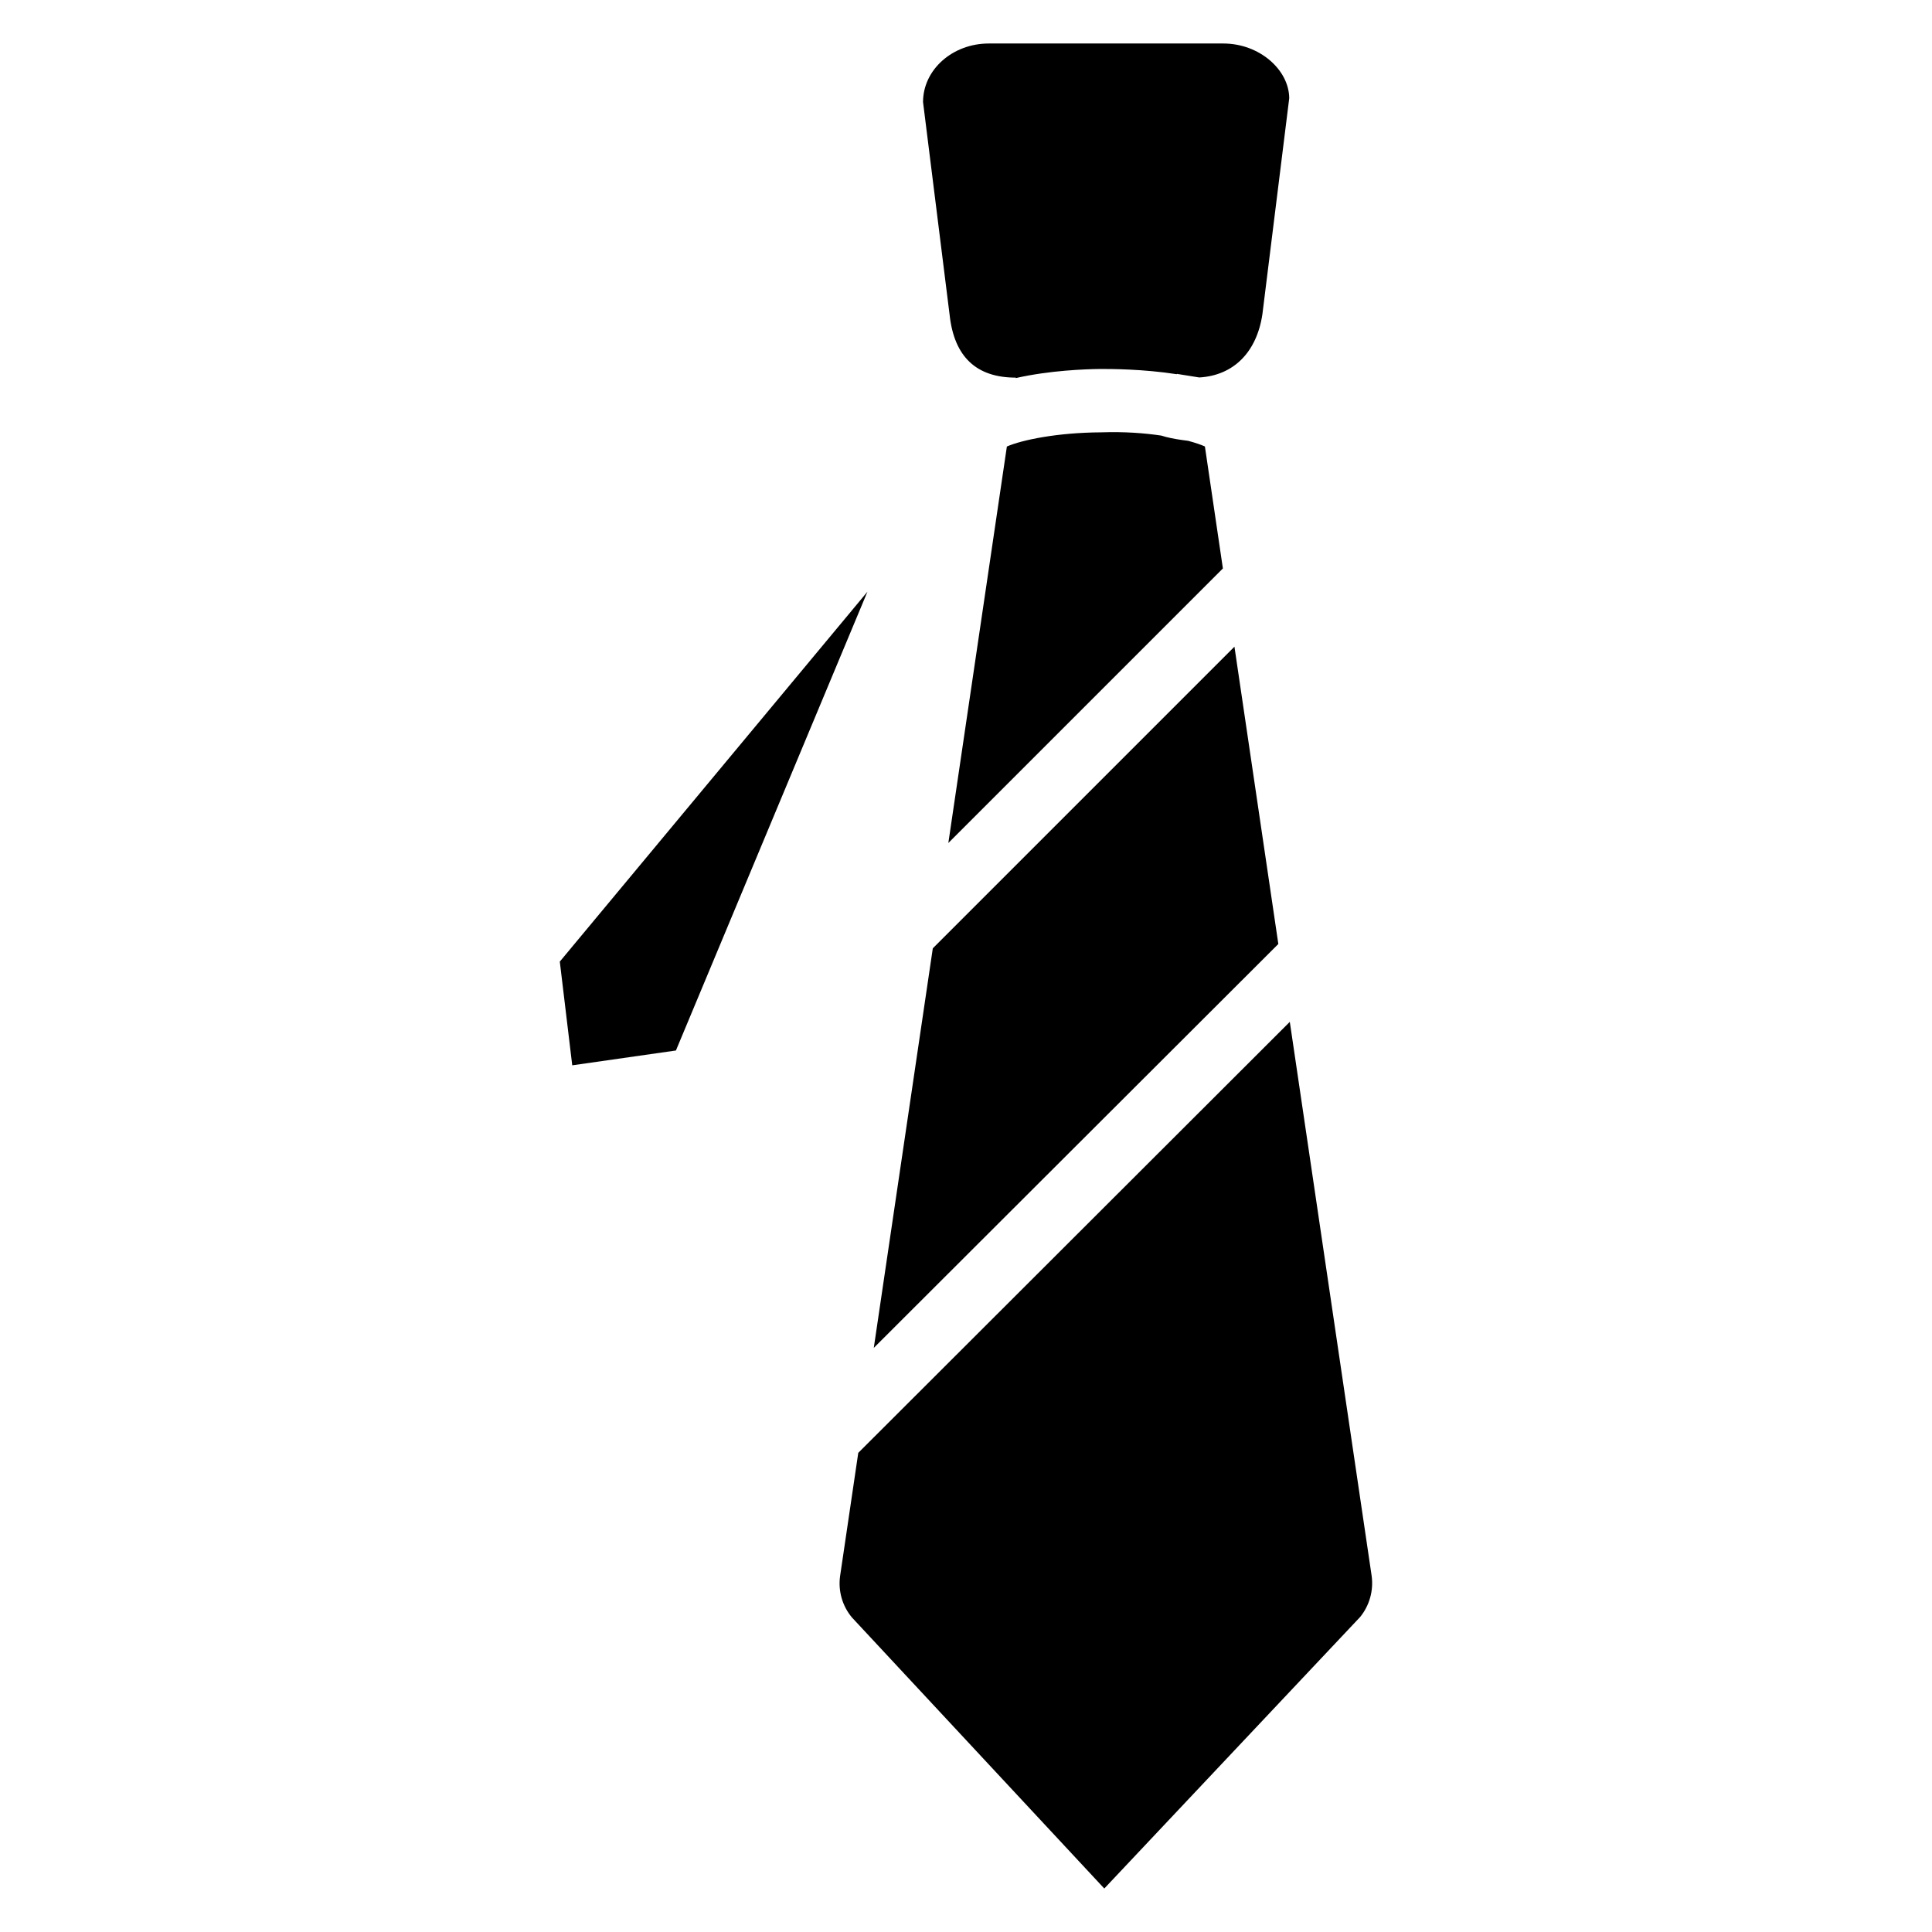 <?xml version="1.0" encoding="UTF-8"?>
<!-- Uploaded to: SVG Repo, www.svgrepo.com, Generator: SVG Repo Mixer Tools -->
<svg fill="#000000" width="800px" height="800px" version="1.1" viewBox="144 144 512 512" xmlns="http://www.w3.org/2000/svg">
 <g>
  <path d="m457.14 260.59c-1.91-0.273-3.758-0.629-5.394-1.156-4.43-0.652-9.699-1.07-15.891-0.859-11.734 0.062-21.098 2.035-25.023 3.758l-15.512 105.07 72.758-72.758-4.766-32.328c-1.07-0.484-2.582-0.988-4.43-1.492z"/>
  <path d="m413.18 244.07 0.02 0.125c8.941-2.035 18.43-2.371 22.441-2.414 2.731 0 11.273 0 20.195 1.387l0.082-0.082 5.898 0.945c9.109-0.523 15.219-6.695 16.73-16.73l7.117-57.289c-0.082-7.535-7.894-14.484-17.488-14.484h-62.137c-9.613 0-17.422 6.949-17.422 15.512l7.055 56.488c1.219 11.043 7.098 16.543 17.508 16.543z"/>
  <path d="m295.65 426.32 27.477-3.926 50.758-121.59-81.531 98.031z"/>
  <path d="m371.45 529.02-4.809 32.602c-0.566 3.945 0.566 7.977 3.148 11.043l66.859 71.812 67.824-71.98c2.477-3.066 3.57-7.012 3.023-10.914l-21.684-146.78z"/>
  <path d="m471.14 315.38-79.938 79.938-15.641 105.89 107.21-107.04z"/>
 </g>
</svg>